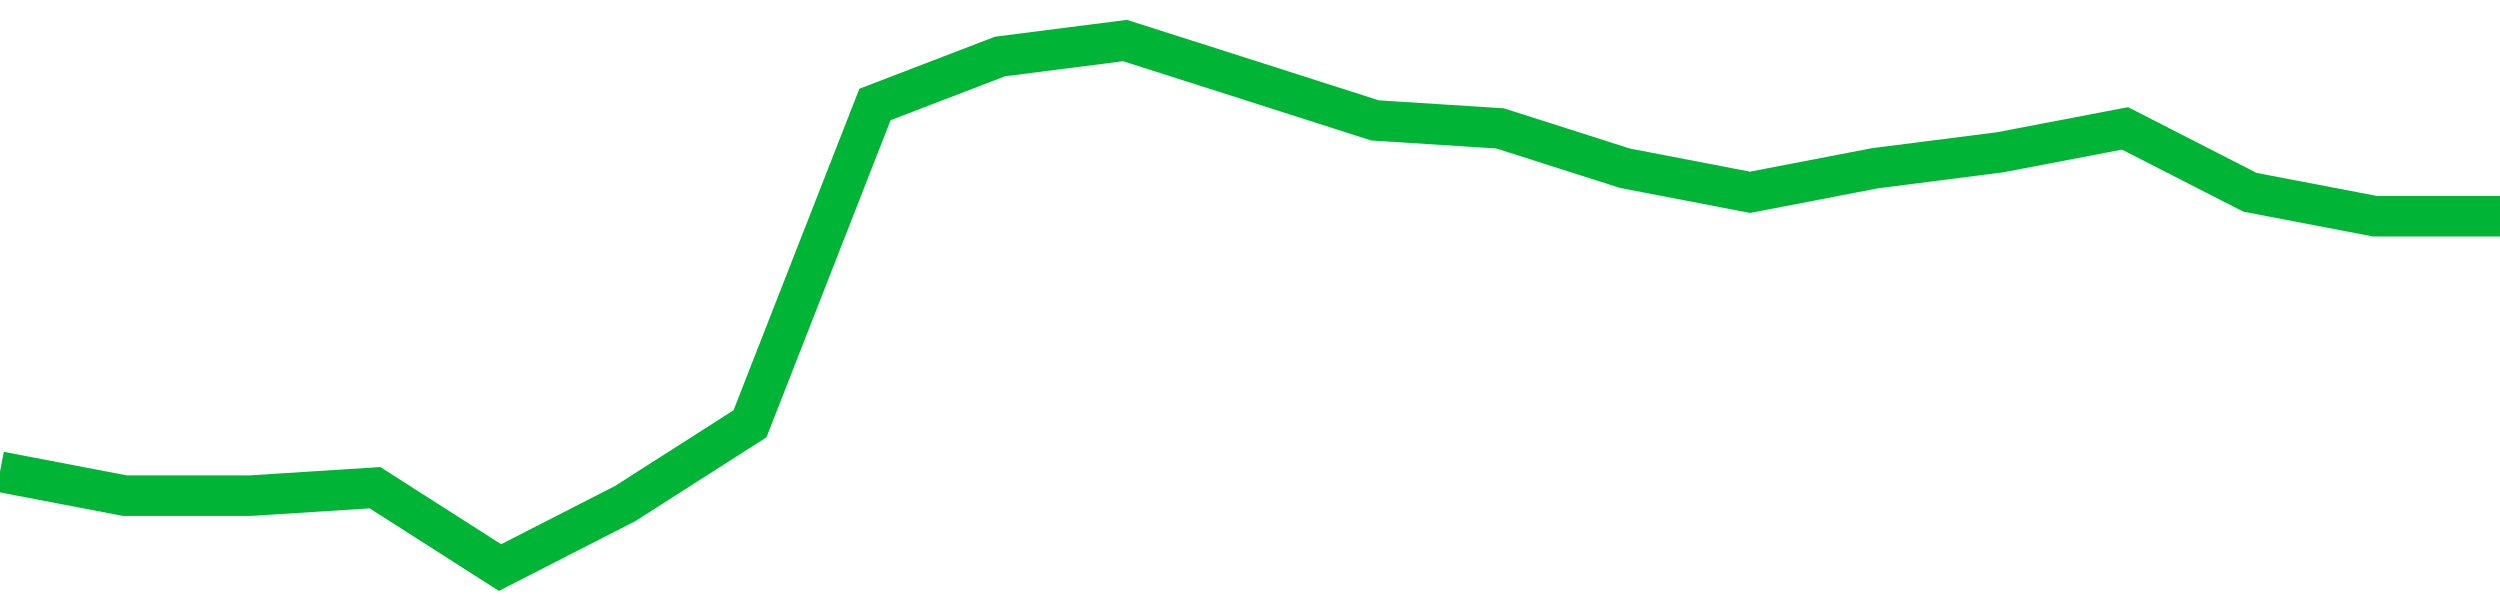 <!-- Generated with https://github.com/jxxe/sparkline/ --><svg viewBox="0 0 185 45" class="sparkline" xmlns="http://www.w3.org/2000/svg"><path class="sparkline--fill" d="M 0 34.91 L 0 34.91 L 9.25 36.68 L 18.5 36.68 L 27.75 36.09 L 37 42 L 46.25 37.27 L 55.5 31.36 L 64.75 7.73 L 74 4.18 L 83.25 3 L 92.5 5.95 L 101.75 8.91 L 111 9.5 L 120.25 12.45 L 129.5 14.23 L 138.75 12.45 L 148 11.27 L 157.25 9.5 L 166.5 14.23 L 175.75 16 L 185 16 V 45 L 0 45 Z" stroke="none" fill="none" ></path><path class="sparkline--line" d="M 0 34.91 L 0 34.91 L 9.25 36.68 L 18.5 36.68 L 27.75 36.09 L 37 42 L 46.25 37.27 L 55.5 31.36 L 64.75 7.73 L 74 4.18 L 83.25 3 L 92.5 5.95 L 101.75 8.91 L 111 9.5 L 120.25 12.45 L 129.5 14.23 L 138.75 12.45 L 148 11.27 L 157.25 9.5 L 166.5 14.23 L 175.75 16 L 185 16" fill="none" stroke-width="3" stroke="#00B436" ></path></svg>